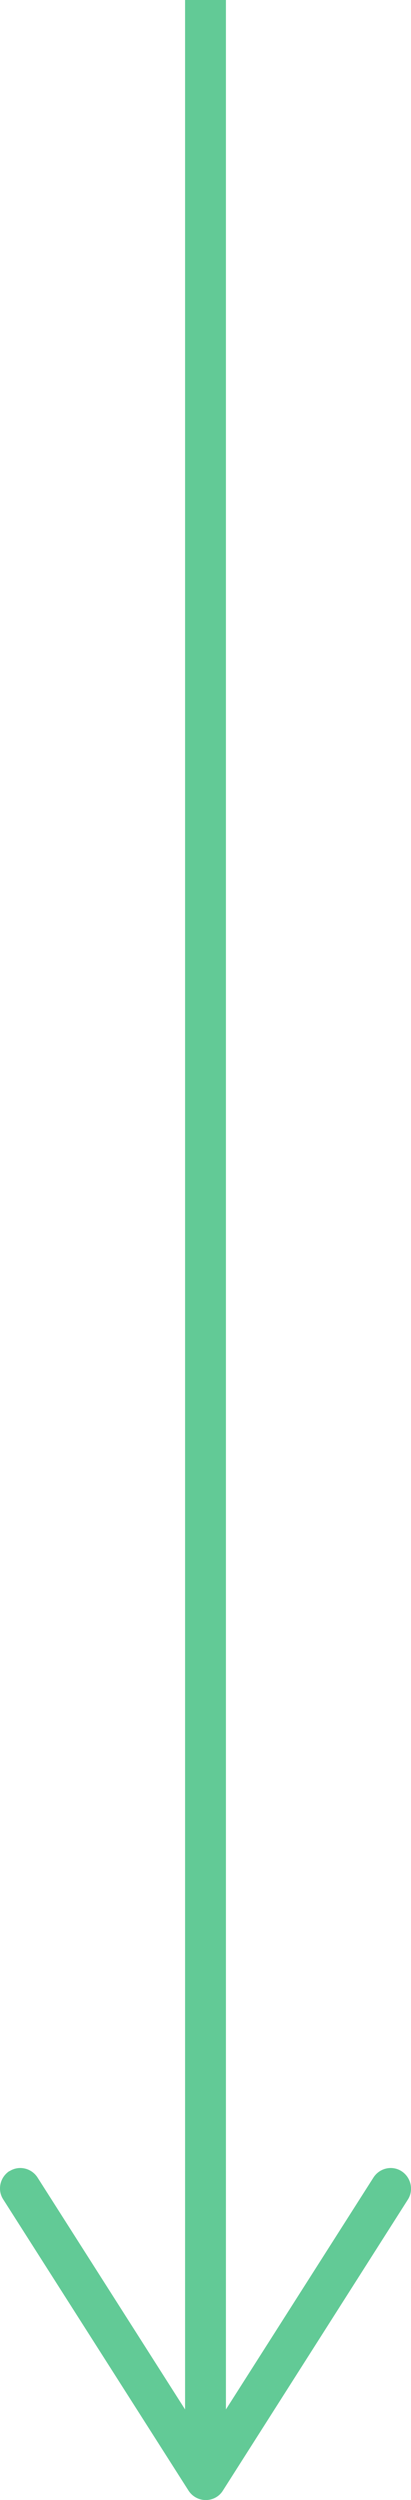 <?xml version="1.0" encoding="UTF-8"?> <svg xmlns="http://www.w3.org/2000/svg" id="Capa_2" data-name="Capa 2" viewBox="0 0 20.12 122.18"><defs><style> .cls-1 { fill: #62ca96; } .cls-2 { fill: none; stroke: #62ca96; stroke-miterlimit: 10; stroke-width: 2px; } </style></defs><g id="Capa_1-2" data-name="Capa 1"><g><line class="cls-2" x1="10.06" y1="0" x2="10.06" y2="119.78"></line><path class="cls-1" d="M.46,106.11c.46-.3,1.08-.16,1.38.31l8.22,12.9,8.22-12.9c.3-.47.92-.61,1.38-.31s.6.92.31,1.38l-9.06,14.23c-.18.29-.5.46-.84.46s-.66-.18-.84-.46L.16,107.49c-.11-.17-.16-.35-.16-.54,0-.33.16-.65.46-.85Z"></path></g></g></svg> 